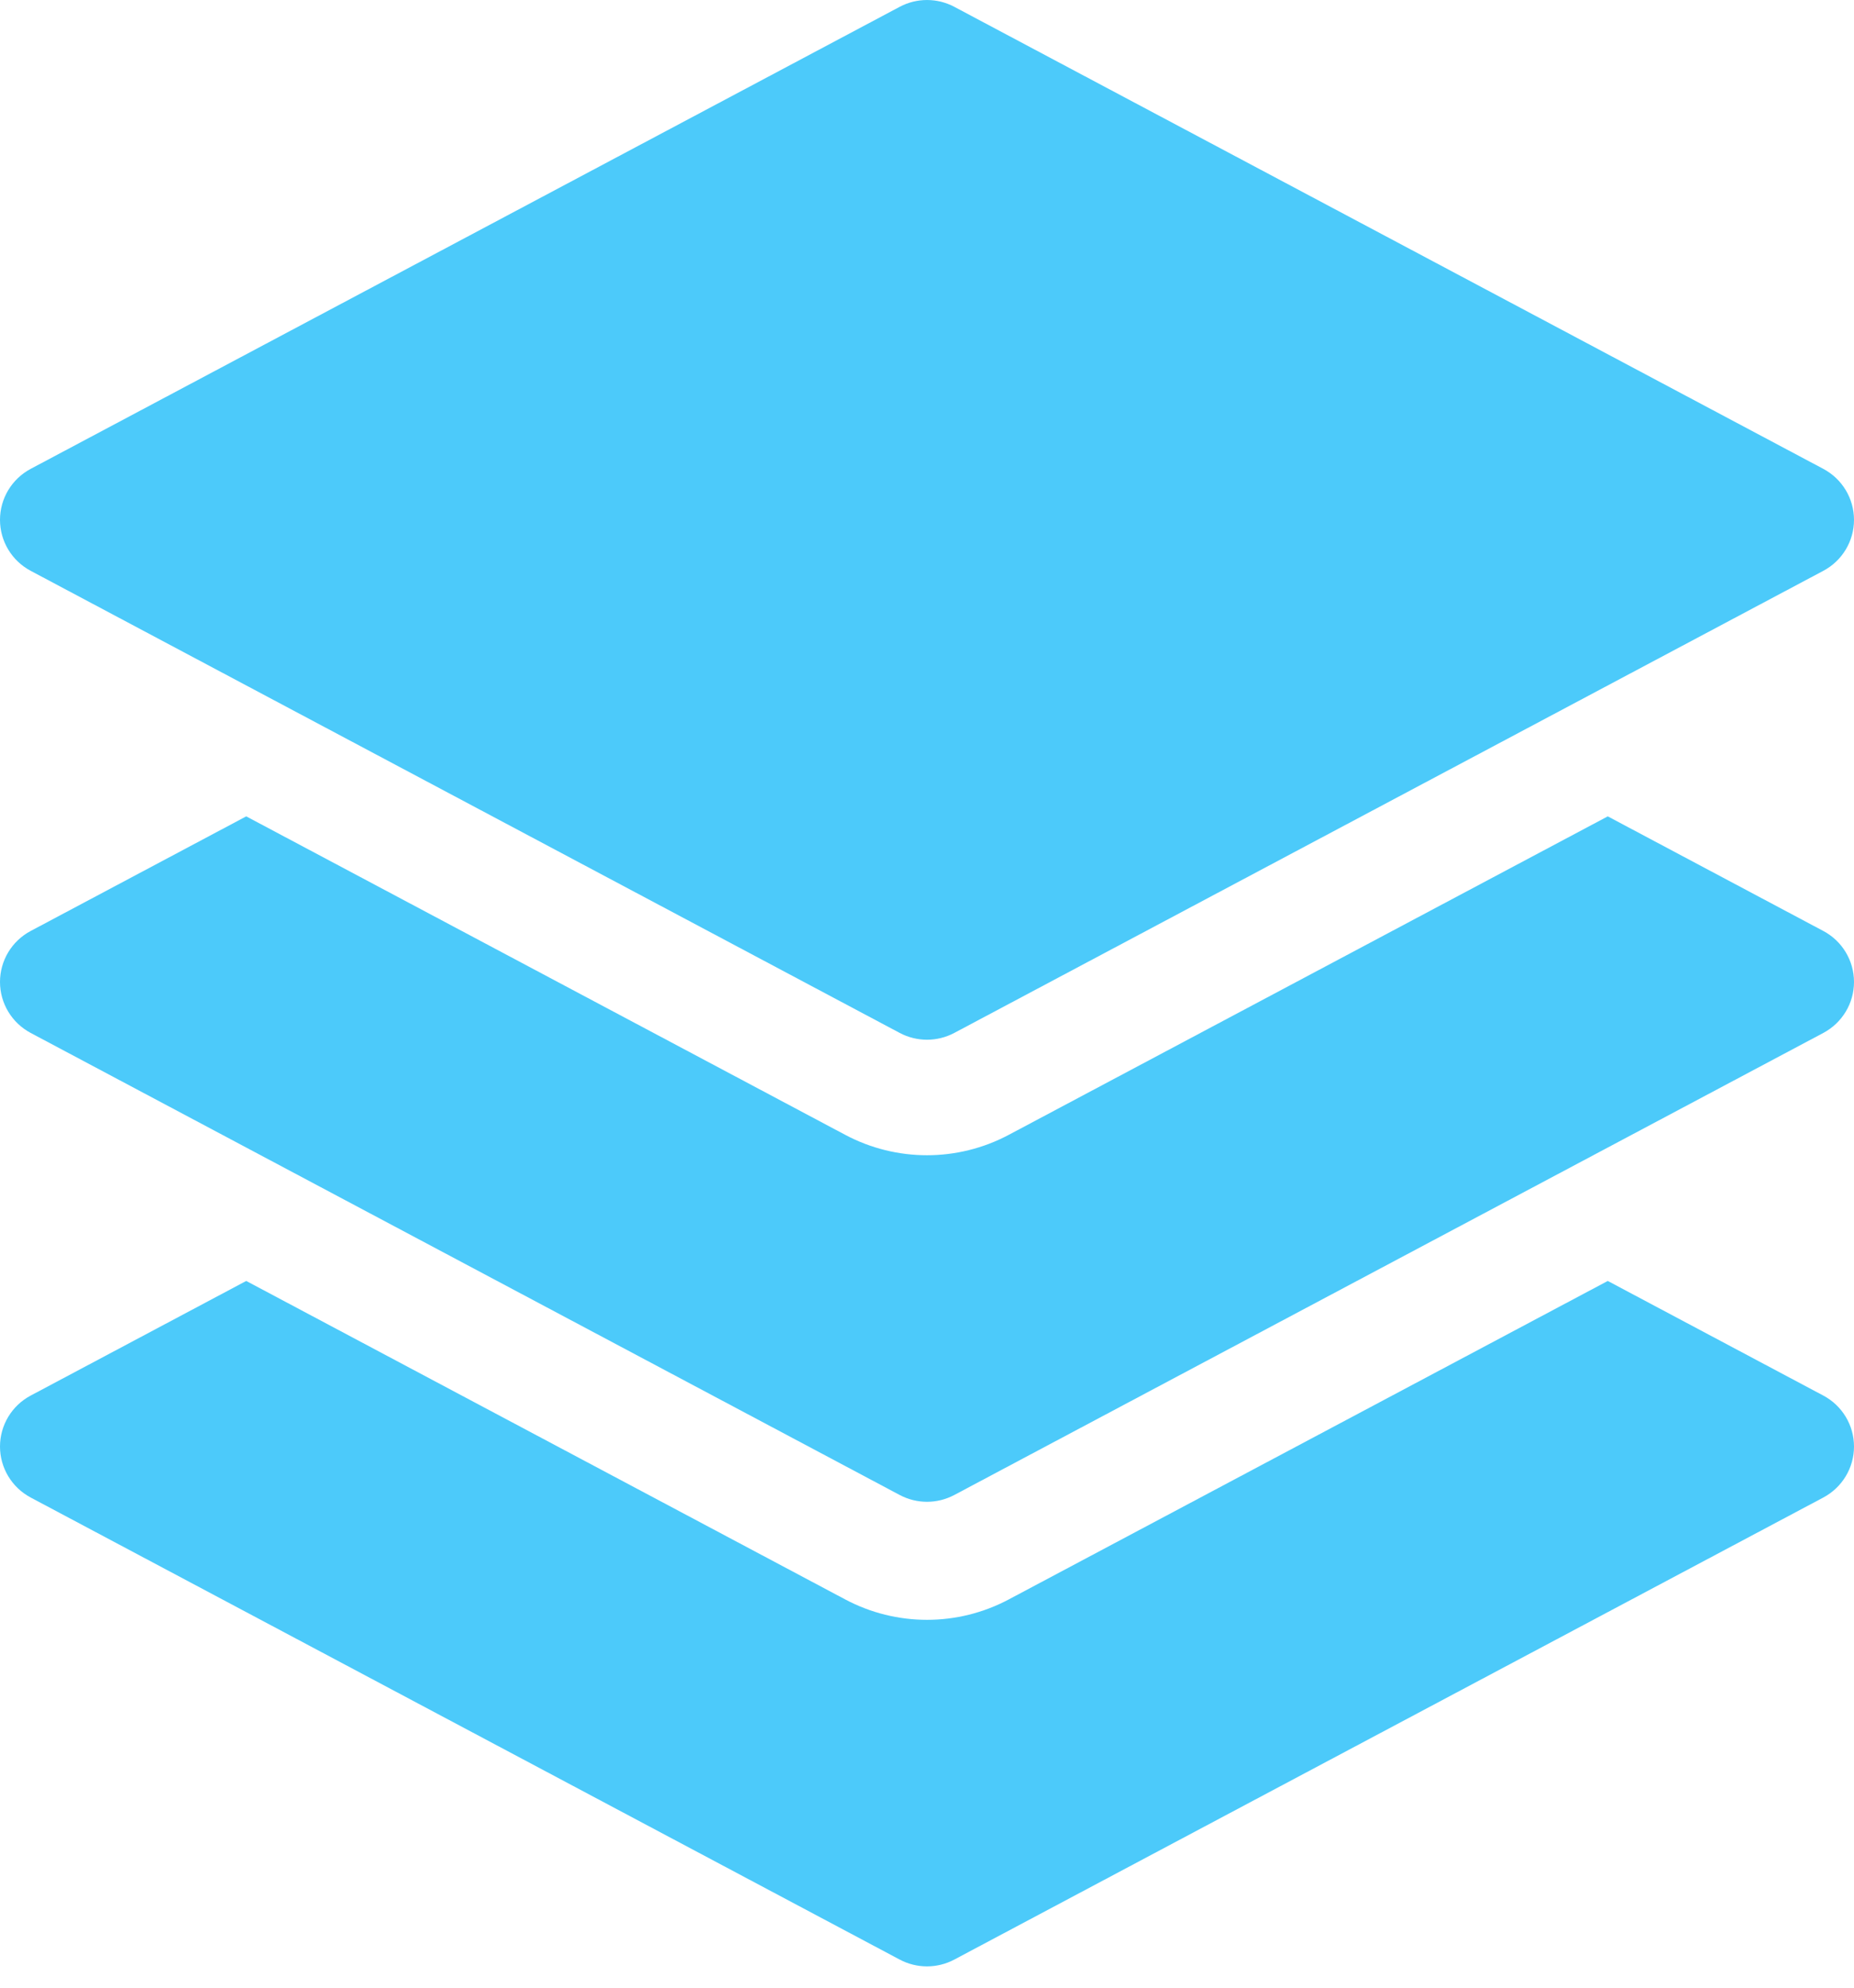 <svg width="42" height="45" viewBox="0 0 42 45" fill="none" xmlns="http://www.w3.org/2000/svg">
<path d="M20.382 0.154C20.768 -0.051 21.232 -0.051 21.618 0.154L41.305 10.615C41.733 10.843 42 11.286 42 11.769C42 12.252 41.733 12.696 41.305 12.923L21.618 23.385C21.232 23.59 20.768 23.59 20.382 23.385L0.695 12.923C0.267 12.696 0 12.252 0 11.769C0 11.286 0.267 10.843 0.695 10.615L20.382 0.154Z" fill="#4CCAFA"/>
<path d="M5.578 18.482L0.695 21.077C0.267 21.304 0 21.748 0 22.231C0 22.714 0.267 23.157 0.695 23.385L20.382 33.846C20.768 34.051 21.232 34.051 21.618 33.846L41.305 23.385C41.733 23.157 42 22.714 42 22.231C42 21.748 41.733 21.304 41.305 21.077L36.422 18.482L22.853 25.692C21.695 26.308 20.305 26.308 19.147 25.692L5.578 18.482Z" fill="#4CCAFA"/>
<path d="M5.578 29L0.695 31.595C0.267 31.822 0 32.266 0 32.749C0 33.232 0.267 33.675 0.695 33.903L20.382 44.364C20.768 44.569 21.232 44.569 21.618 44.364L41.305 33.903C41.733 33.675 42 33.232 42 32.749C42 32.266 41.733 31.822 41.305 31.595L36.422 29L22.853 36.21C21.695 36.826 20.305 36.826 19.147 36.21L5.578 29Z" fill="#4CCAFA"/>
</svg>
